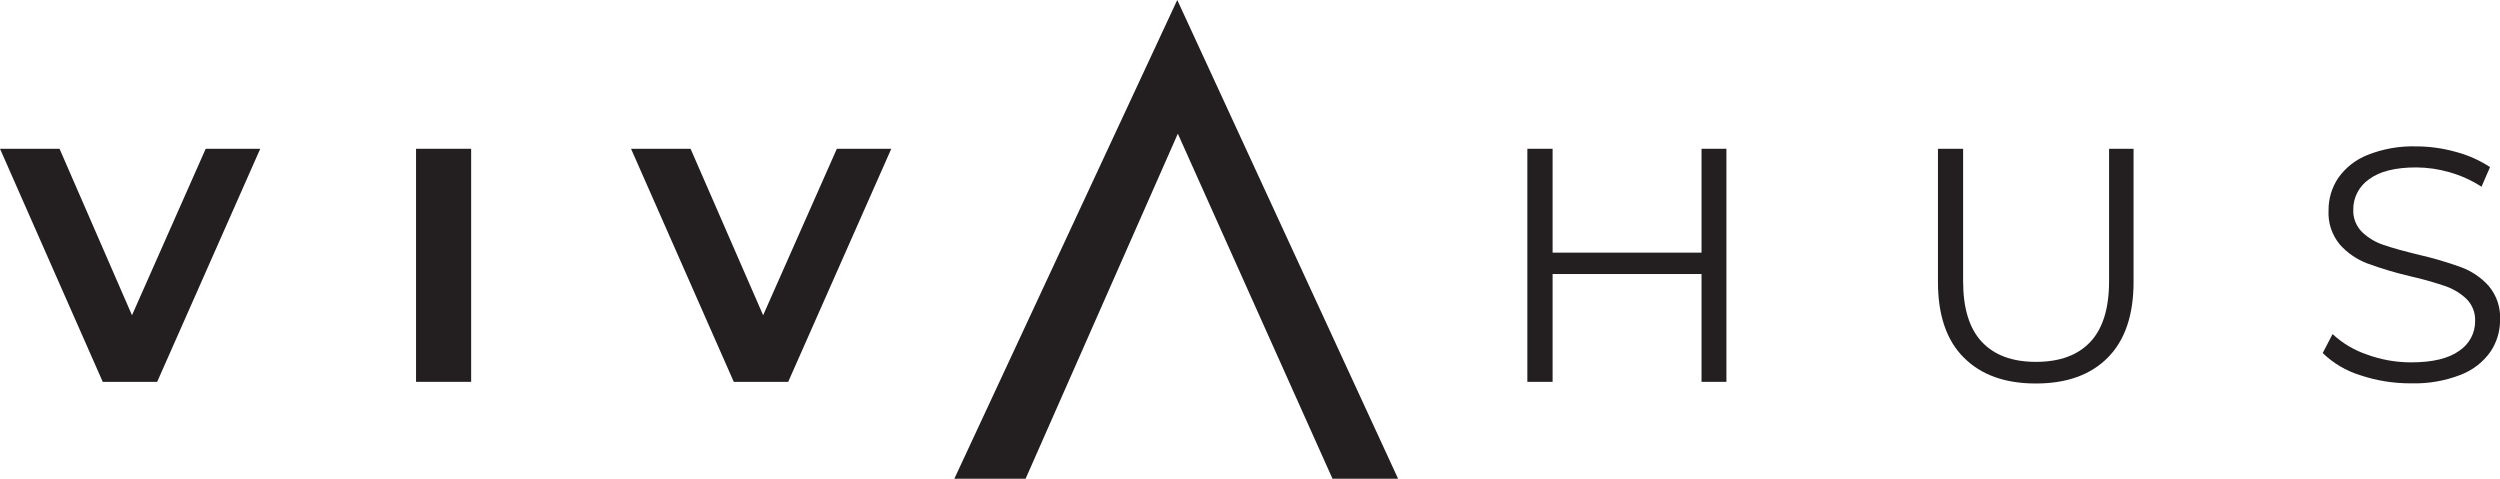 <svg width="188" height="36" viewBox="0 0 188 36" fill="none" xmlns="http://www.w3.org/2000/svg">
<g style="mix-blend-mode:luminosity" clip-path="url(#clip0_1305_138)">
<path d="M19.57 11.188L11.819 28.714H7.726L0 11.188H4.477L9.926 23.706L15.468 11.188H19.57Z" fill="#231F20"/>
<path d="M31.286 11.188H35.43V28.714H31.286V11.188Z" fill="#231F20"/>
<path d="M67.024 11.188L59.273 28.714H55.18L47.454 11.188H51.931L57.388 23.706L62.931 11.188H67.024Z" fill="#231F20"/>
<path d="M129.827 11.188V28.714H127.955V20.606H116.755V28.714H114.857V11.188H116.755V18.999H127.955V11.188H129.827Z" fill="#231F20"/>
<path d="M147.679 26.89C146.382 25.602 145.734 23.706 145.734 21.203V11.188H147.627V21.153C147.627 23.189 148.096 24.708 149.034 25.709C149.972 26.711 151.328 27.212 153.102 27.212C154.893 27.212 156.257 26.711 157.195 25.709C158.133 24.708 158.602 23.189 158.602 21.153V11.188H160.444V21.203C160.444 23.69 159.8 25.584 158.512 26.886C157.225 28.188 155.421 28.839 153.102 28.839C150.782 28.842 148.975 28.192 147.679 26.89Z" fill="#231F20"/>
<path d="M177.495 28.218C176.43 27.889 175.461 27.317 174.668 26.548L175.41 25.121C176.148 25.81 177.029 26.335 177.994 26.661C179.057 27.051 180.184 27.251 181.319 27.249C182.922 27.249 184.125 26.961 184.926 26.386C185.301 26.139 185.607 25.805 185.817 25.414C186.027 25.023 186.134 24.587 186.129 24.145C186.143 23.837 186.092 23.531 185.98 23.244C185.868 22.956 185.696 22.695 185.476 22.476C185.02 22.045 184.475 21.717 183.877 21.512C183.013 21.22 182.133 20.973 181.242 20.773C180.149 20.516 179.073 20.194 178.019 19.809C177.226 19.506 176.52 19.021 175.96 18.394C175.358 17.669 175.053 16.749 175.107 15.816C175.099 14.959 175.348 14.119 175.823 13.399C176.366 12.62 177.131 12.015 178.023 11.659C179.191 11.192 180.446 10.97 181.707 11.008C182.717 11.011 183.722 11.151 184.692 11.426C185.602 11.666 186.466 12.051 187.25 12.565L186.61 14.042C185.87 13.562 185.059 13.195 184.206 12.953C183.392 12.716 182.548 12.594 181.699 12.59C180.13 12.59 178.949 12.886 178.156 13.479C177.782 13.737 177.479 14.081 177.272 14.48C177.064 14.879 176.959 15.322 176.966 15.77C176.954 16.078 177.006 16.386 177.119 16.674C177.232 16.963 177.403 17.226 177.623 17.447C178.086 17.89 178.645 18.224 179.26 18.424C179.916 18.649 180.799 18.895 181.908 19.162C182.988 19.41 184.052 19.724 185.093 20.101C185.885 20.398 186.592 20.879 187.152 21.503C187.749 22.217 188.053 23.123 188.005 24.044C188.013 24.903 187.759 25.744 187.275 26.461C186.721 27.241 185.942 27.842 185.037 28.188C183.858 28.645 182.596 28.862 181.328 28.827C180.024 28.837 178.728 28.631 177.495 28.218Z" fill="#231F20"/>
<path d="M105.137 36L90.82 4.962L88.53 0L71.766 36H77.125L88.573 10.053L100.204 36H105.137Z" fill="#231F20"/>
</g>
<defs>
<clipPath id="clip0_1305_138">
<rect width="188" height="36" fill="white"/>
</clipPath>
</defs>
</svg>
